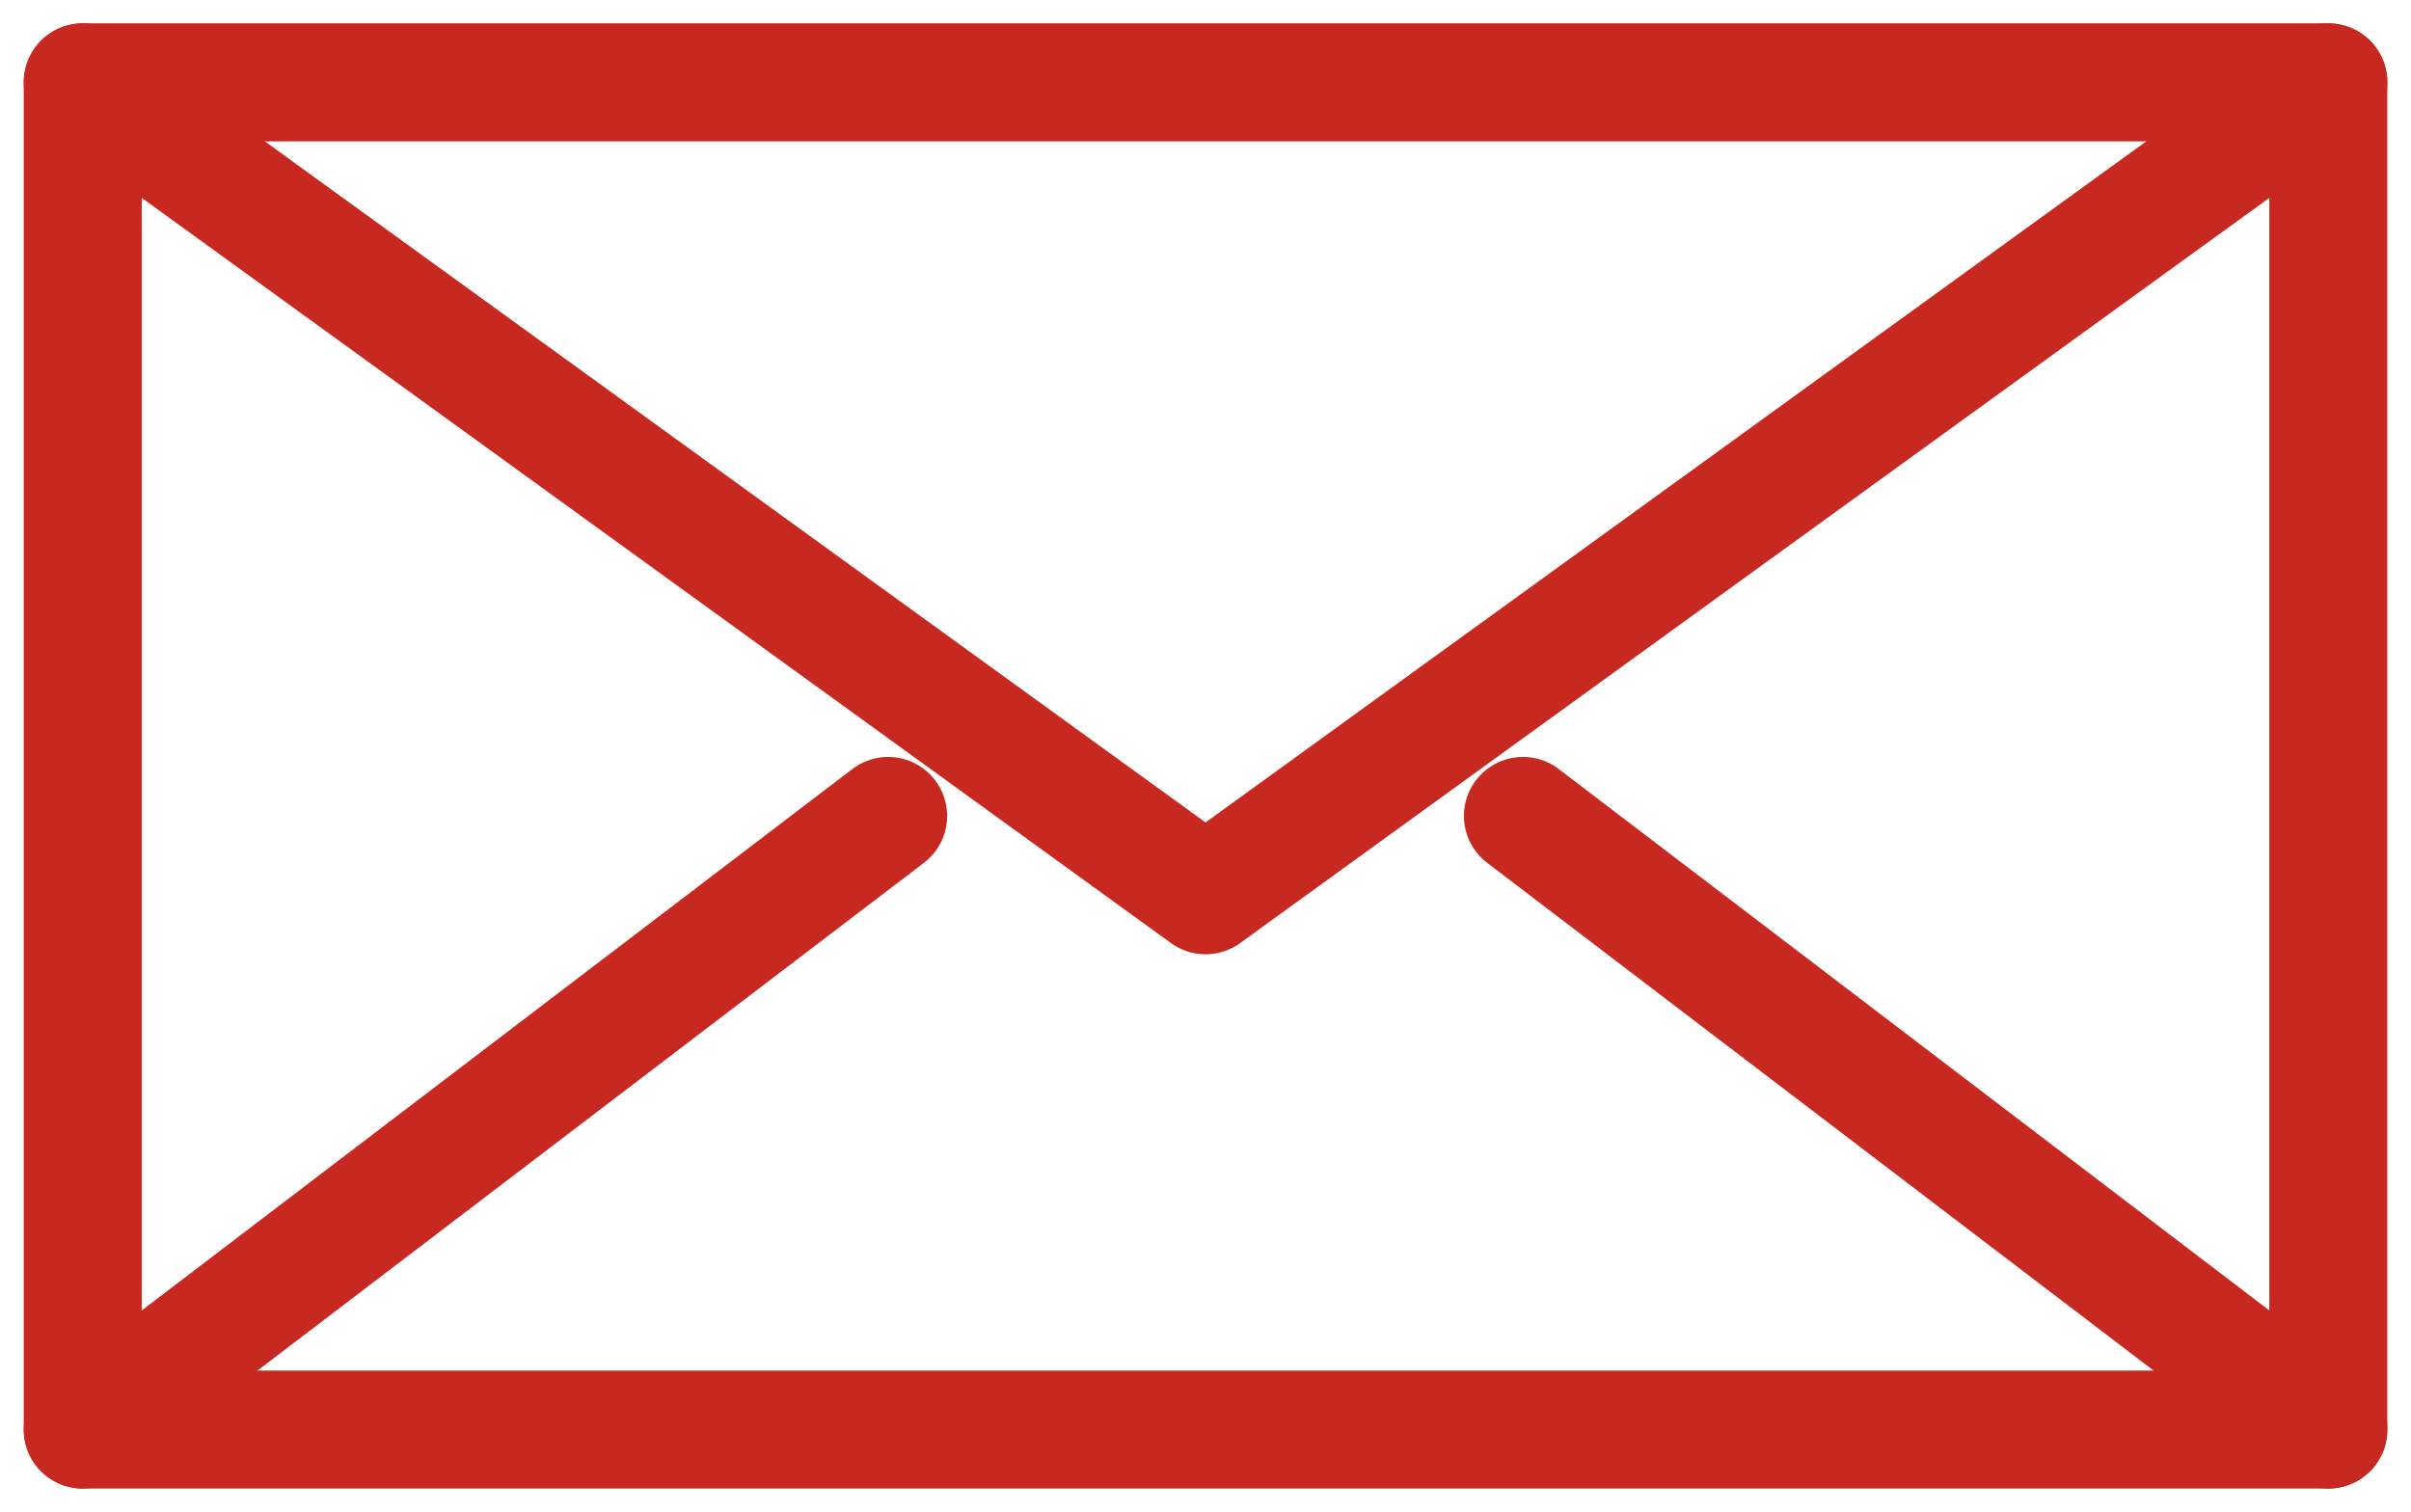 <svg xmlns="http://www.w3.org/2000/svg" width="30.651" height="19.228" viewBox="0 0 30.651 19.228">
  <g id="Group_71" data-name="Group 71" transform="translate(-304.333 -239.876)">
    <rect id="Rectangle_41" data-name="Rectangle 41" width="28.548" height="17.129" transform="translate(305.385 240.923)" fill="none" stroke="#c72921" stroke-linecap="round" stroke-linejoin="round" stroke-width="1.5"/>
    <path id="Path_55" data-name="Path 55" d="M305.385,240.923l14.274,10.336,14.274-10.336" fill="none" stroke="#c72921" stroke-linecap="round" stroke-linejoin="round" stroke-width="1.5"/>
    <line id="Line_32" data-name="Line 32" x1="10.239" y1="7.802" transform="translate(323.694 250.25)" fill="none" stroke="#c72921" stroke-linecap="round" stroke-linejoin="round" stroke-width="1.5"/>
    <line id="Line_33" data-name="Line 33" y1="7.802" x2="10.239" transform="translate(305.385 250.25)" fill="none" stroke="#c72921" stroke-linecap="round" stroke-linejoin="round" stroke-width="1.5"/>
  </g>
</svg>
